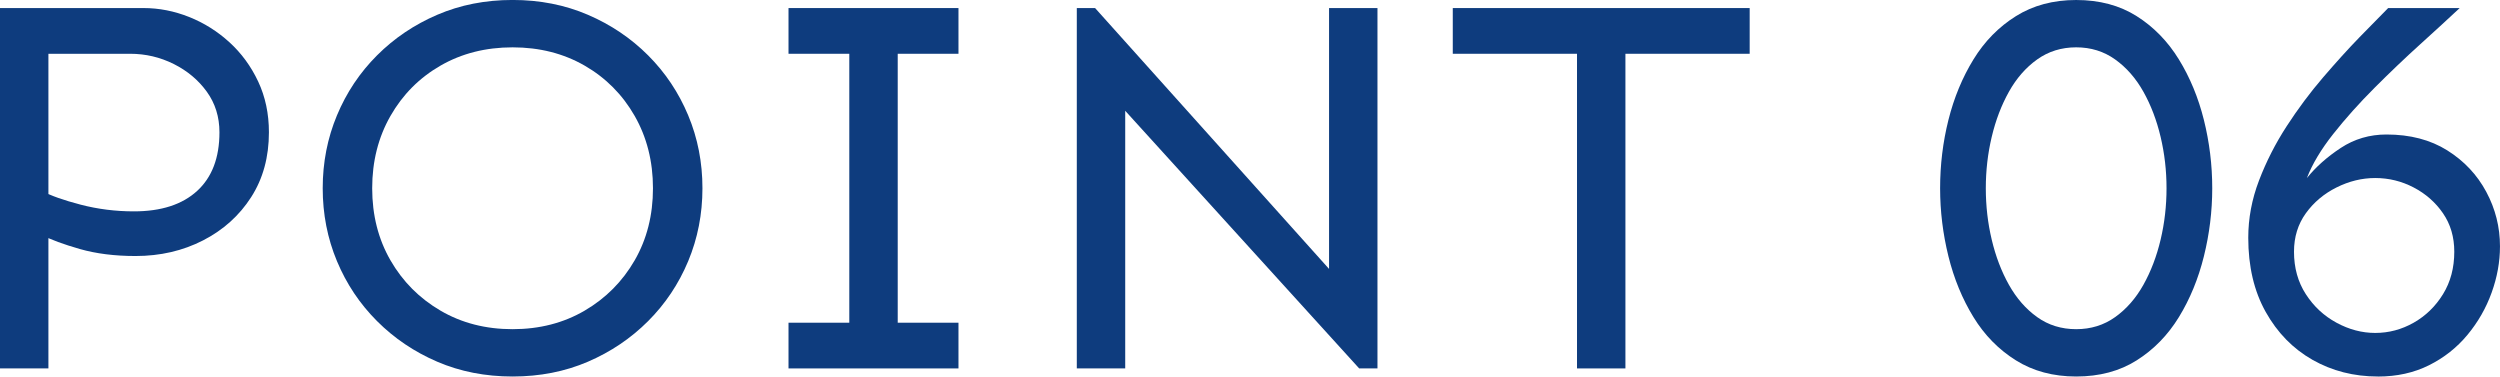 <?xml version="1.0" encoding="UTF-8"?>
<svg id="_レイヤー_2" data-name="レイヤー 2" xmlns="http://www.w3.org/2000/svg" viewBox="0 0 136.174 20.508">
  <defs>
    <style>
      .cls-1 {
        fill: #0e3c7e;
        stroke-width: 0px;
      }
    </style>
  </defs>
  <g id="text">
    <g>
      <path class="cls-1" d="M0,20.068V.439h7.822c.84,0,1.665.162,2.476.484.81.322,1.542.781,2.197,1.377.654.596,1.176,1.309,1.567,2.139.39.83.586,1.752.586,2.768,0,1.348-.322,2.525-.967,3.531s-1.519,1.791-2.622,2.357c-1.104.566-2.33.85-3.677.85-1.133,0-2.144-.127-3.032-.381s-1.577-.508-2.065-.762v-2.402c.469.254,1.172.504,2.109.748s1.904.365,2.9.365c1.484,0,2.632-.371,3.443-1.113.81-.742,1.216-1.807,1.216-3.193,0-.84-.23-1.576-.688-2.211-.459-.635-1.06-1.139-1.802-1.51-.743-.371-1.534-.557-2.374-.557H2.637v17.139H0Z"/>
      <path class="cls-1" d="M27.92,20.508c-1.484,0-2.852-.268-4.102-.805-1.25-.537-2.344-1.275-3.281-2.213s-1.666-2.025-2.183-3.266c-.518-1.24-.776-2.564-.776-3.971s.258-2.729.776-3.969c.517-1.24,1.245-2.33,2.183-3.268s2.031-1.674,3.281-2.211c1.25-.537,2.617-.807,4.102-.807s2.852.27,4.102.807c1.249.537,2.344,1.273,3.281,2.211s1.665,2.027,2.183,3.268c.518,1.24.776,2.562.776,3.969s-.259,2.73-.776,3.971c-.518,1.24-1.245,2.328-2.183,3.266s-2.032,1.676-3.281,2.213c-1.25.537-2.618.805-4.102.805ZM27.92,17.93c1.465,0,2.773-.336,3.926-1.01,1.152-.674,2.06-1.588,2.725-2.74.664-1.152.996-2.461.996-3.926s-.333-2.777-.996-3.939c-.665-1.162-1.573-2.076-2.725-2.74-1.153-.664-2.461-.996-3.926-.996s-2.773.332-3.926.996c-1.153.664-2.061,1.578-2.725,2.74-.664,1.162-.996,2.475-.996,3.939s.332,2.773.996,3.926c.664,1.152,1.572,2.066,2.725,2.74,1.152.674,2.461,1.01,3.926,1.01Z"/>
      <path class="cls-1" d="M42.95,2.93V.439h9.258v2.49h-9.258ZM42.95,20.068v-2.49h9.258v2.49h-9.258ZM46.261,20.068V.439h2.637v19.629h-2.637Z"/>
      <path class="cls-1" d="M74.034,20.068l-12.744-14.033v14.033h-2.637V.439h.996l12.744,14.209V.439h2.637v19.629h-.996Z"/>
      <path class="cls-1" d="M79.132,2.93V.439h16.172v2.49h-16.172ZM85.899,20.068V.439h2.637v19.629h-2.637Z"/>
      <path class="cls-1" d="M113.088,20.508c-1.25,0-2.344-.293-3.281-.879s-1.71-1.371-2.314-2.357c-.605-.986-1.061-2.09-1.363-3.311s-.453-2.457-.453-3.707c0-1.27.15-2.51.453-3.721s.758-2.309,1.363-3.295c.604-.986,1.377-1.773,2.314-2.359s2.031-.879,3.281-.879c1.27,0,2.367.293,3.295.879s1.695,1.373,2.301,2.359,1.059,2.084,1.361,3.295.455,2.451.455,3.721c0,1.25-.152,2.486-.455,3.707s-.756,2.324-1.361,3.311-1.373,1.771-2.301,2.357-2.025.879-3.295.879ZM113.088,17.93c.801,0,1.508-.219,2.123-.658s1.129-1.025,1.539-1.758c.41-.732.723-1.553.938-2.461s.322-1.842.322-2.799-.107-1.889-.322-2.797-.527-1.729-.938-2.461c-.41-.732-.924-1.318-1.539-1.758s-1.322-.66-2.123-.66-1.51.221-2.125.66-1.127,1.025-1.537,1.758-.723,1.553-.938,2.461c-.216.908-.322,1.84-.322,2.797s.106,1.891.322,2.799c.215.908.527,1.729.938,2.461s.922,1.318,1.537,1.758,1.324.658,2.125.658Z"/>
      <path class="cls-1" d="M129.523,20.508c-1.309,0-2.496-.303-3.561-.908s-1.914-1.475-2.549-2.607-.951-2.48-.951-4.043c0-1.055.194-2.094.586-3.119.391-1.025.893-2.012,1.508-2.959s1.275-1.832,1.979-2.652,1.367-1.553,1.992-2.197,1.143-1.172,1.553-1.582h3.896c-.605.566-1.318,1.221-2.139,1.963s-1.65,1.533-2.49,2.373-1.592,1.68-2.256,2.52-1.143,1.641-1.436,2.402c.487-.605,1.103-1.152,1.846-1.641.742-.488,1.572-.732,2.49-.732,1.289,0,2.393.289,3.311.865s1.625,1.328,2.123,2.256.748,1.918.748,2.973c0,.84-.152,1.68-.455,2.52s-.742,1.607-1.318,2.301-1.273,1.244-2.094,1.654-1.748.615-2.783.615ZM129.377,18.135c.742,0,1.439-.186,2.094-.557s1.188-.889,1.598-1.553.615-1.436.615-2.314c0-.801-.205-1.498-.615-2.094s-.943-1.064-1.598-1.406-1.352-.514-2.094-.514c-.723,0-1.426.172-2.109.514-.685.342-1.241.811-1.67,1.406-.43.596-.645,1.293-.645,2.094,0,.879.215,1.65.645,2.314.429.664.985,1.182,1.67,1.553.684.371,1.387.557,2.109.557Z"/>
    </g>
  </g>
</svg>